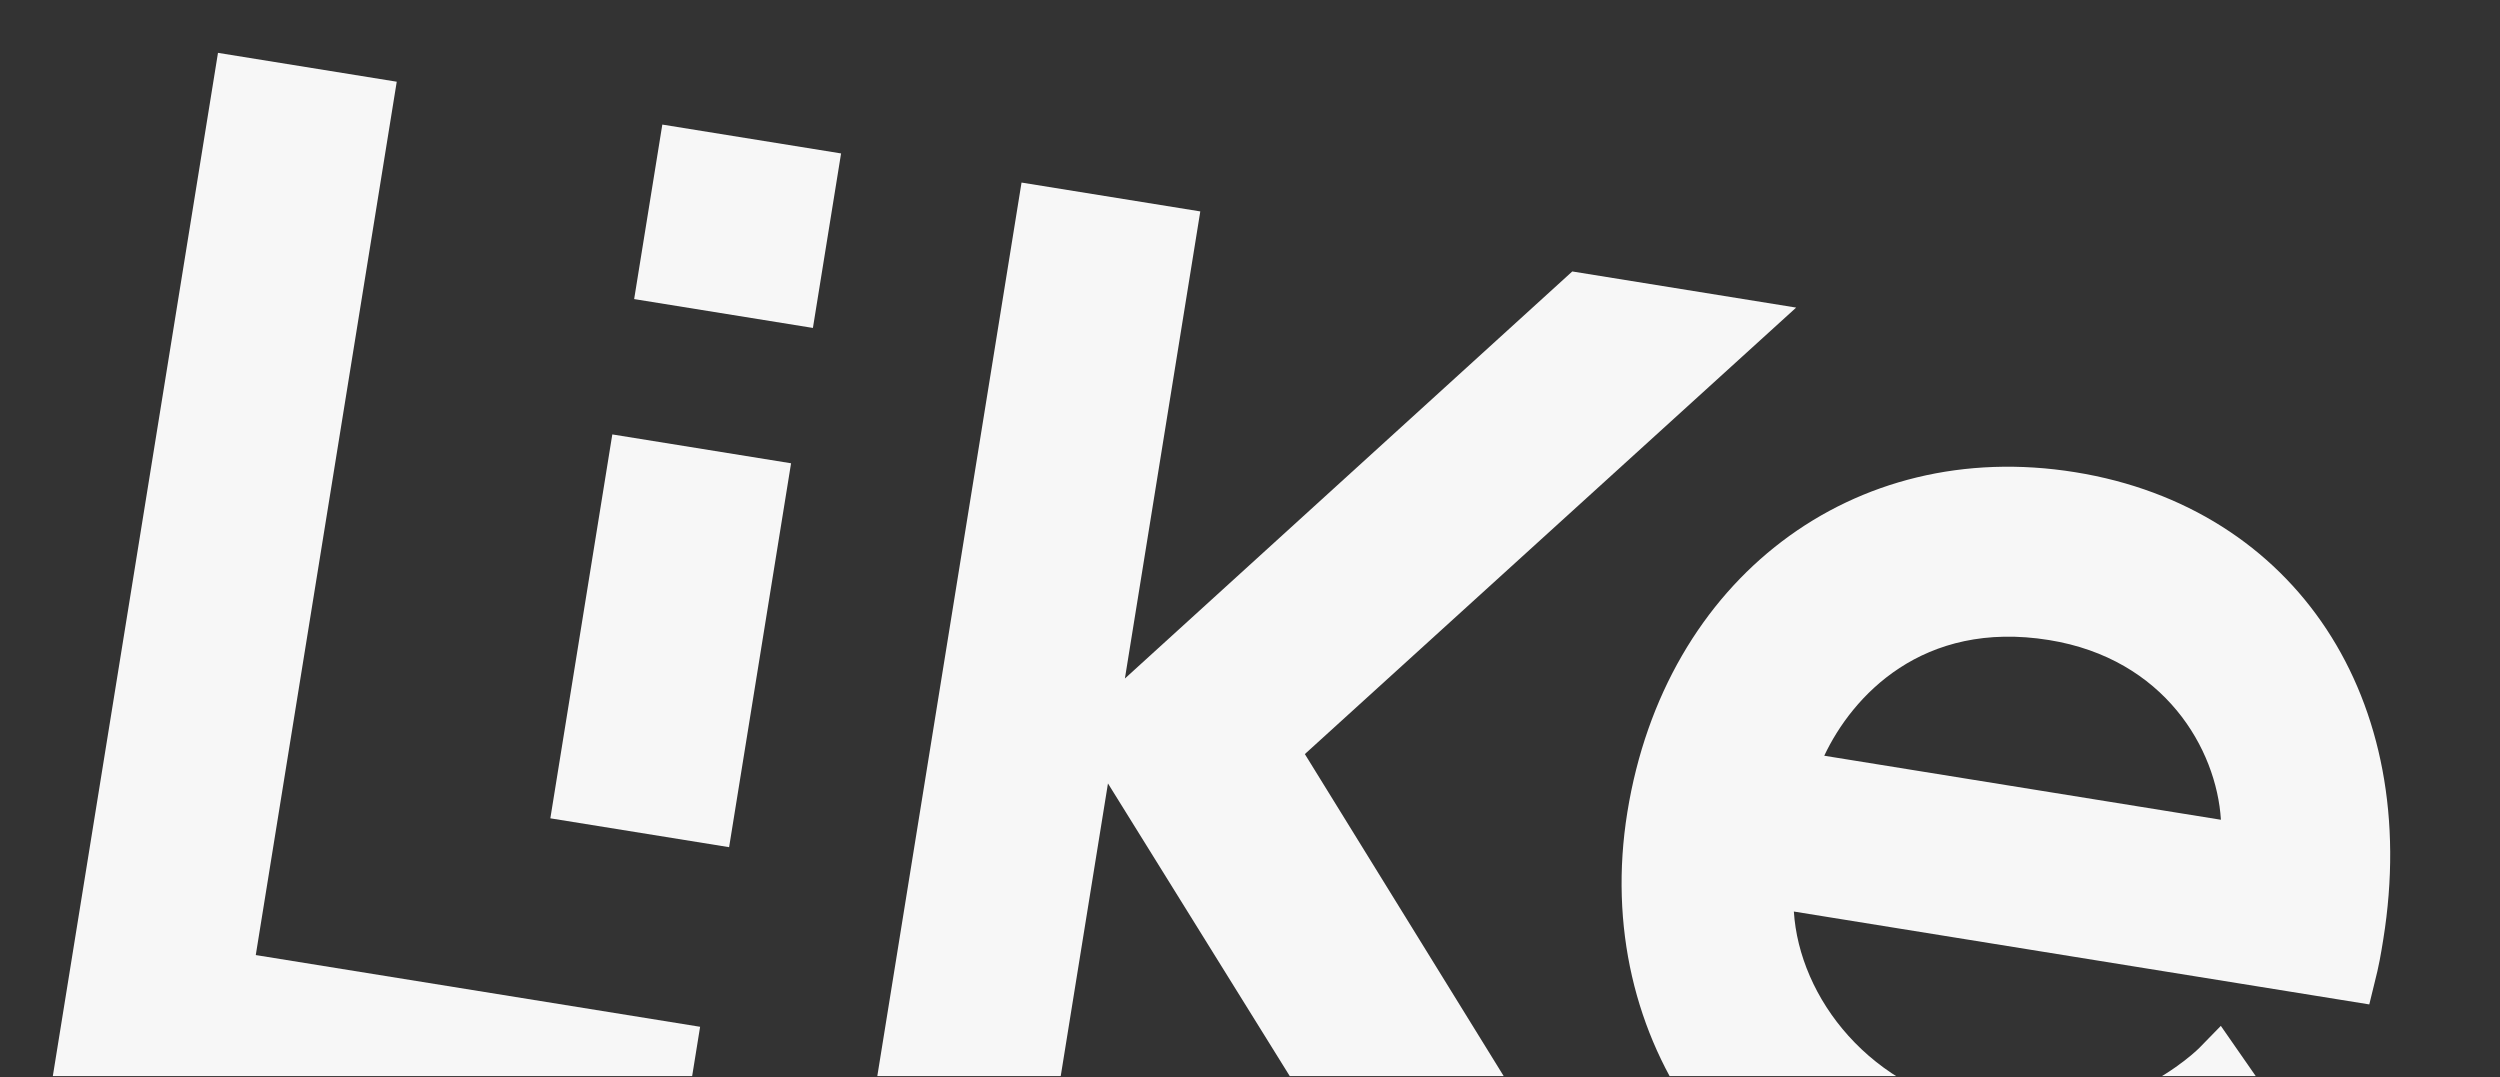 <?xml version="1.0" encoding="UTF-8" standalone="no"?>
<!DOCTYPE svg PUBLIC "-//W3C//DTD SVG 1.1//EN" "http://www.w3.org/Graphics/SVG/1.1/DTD/svg11.dtd">
<svg width="100%" height="100%" viewBox="0 0 615 265" version="1.1" xmlns="http://www.w3.org/2000/svg" xmlns:xlink="http://www.w3.org/1999/xlink" xml:space="preserve" xmlns:serif="http://www.serif.com/" style="fill-rule:evenodd;clip-rule:evenodd;stroke-linejoin:round;stroke-miterlimit:2;">
    <rect x="0" y="0" width="615" height="265" fill="#333333" stroke="none"/>
    <g id="ArtBoard1" transform="matrix(1,0,0,1,-1096.13,-1440.46)">
        <rect x="1096.13" y="1440.46" width="614.967" height="264.719" style="fill:none;"/>
        <clipPath id="_clip1">
            <rect x="1096.13" y="1440.46" width="614.967" height="264.719"/>
        </clipPath>
        <g clip-path="url(#_clip1)">
            <g transform="matrix(1,0,0,1,-27.687,-0.242)">
                <g transform="matrix(2.094,0.338,-0.338,2.094,1042.76,954.341)">
                    <path d="M100.2,222.3L121.2,222.3L121.2,324.9L173.4,324.9L173.4,344.9L100.2,344.9L100.2,222.3Z" style="fill:rgb(247,247,247);fill-rule:nonzero;"/>
                </g>
                <g transform="matrix(2.094,0.338,-0.338,2.094,1042.76,954.341)">
                    <rect x="152.4" y="258.7" width="21" height="45.1" style="fill:rgb(247,247,247);"/>
                </g>
                <g transform="matrix(2.094,0.338,-0.338,2.094,1042.76,954.341)">
                    <rect x="152.4" y="222.3" width="21" height="20.5" style="fill:rgb(247,247,247);"/>
                </g>
                <g transform="matrix(2.094,0.338,-0.338,2.094,1042.76,954.341)">
                    <path d="M215.5,277.3L259.3,222.3L285.6,222.3L237.6,282.5L291.5,344.8L263.7,344.8L215.6,289.5L215.6,344.8L194.6,344.8L194.6,222.3L215.6,222.3L215.6,277.3L215.5,277.3Z" style="fill:rgb(247,247,247);fill-rule:nonzero;"/>
                </g>
                <g transform="matrix(2.094,0.338,-0.338,2.094,1180.84,1432.64)">
                    <path d="M222.3,118.15C195.6,118.15 175.4,97.85 175.4,70.95C175.4,43.55 194.3,23.75 220.4,23.75C246.3,23.75 264.3,43.35 264.3,71.55C264.3,73.25 264.3,74.65 264.1,76.75L263.9,79.25L196.3,79.25C198.5,88.95 208.3,98.45 222.2,98.45C237.2,98.45 245.1,87.65 245.4,87.15L247.3,84.45L260.9,98.55L259.5,100.45C259.1,101.15 245.7,118.15 222.3,118.15ZM196.9,60.85L243.5,60.85C241.7,52.85 234.1,43.45 220.5,43.45C205.6,43.45 199,53.55 196.9,60.85Z" style="fill:rgb(247,247,247);fill-rule:nonzero;"/>
                </g>
            </g>
        </g>
    </g>
</svg>
